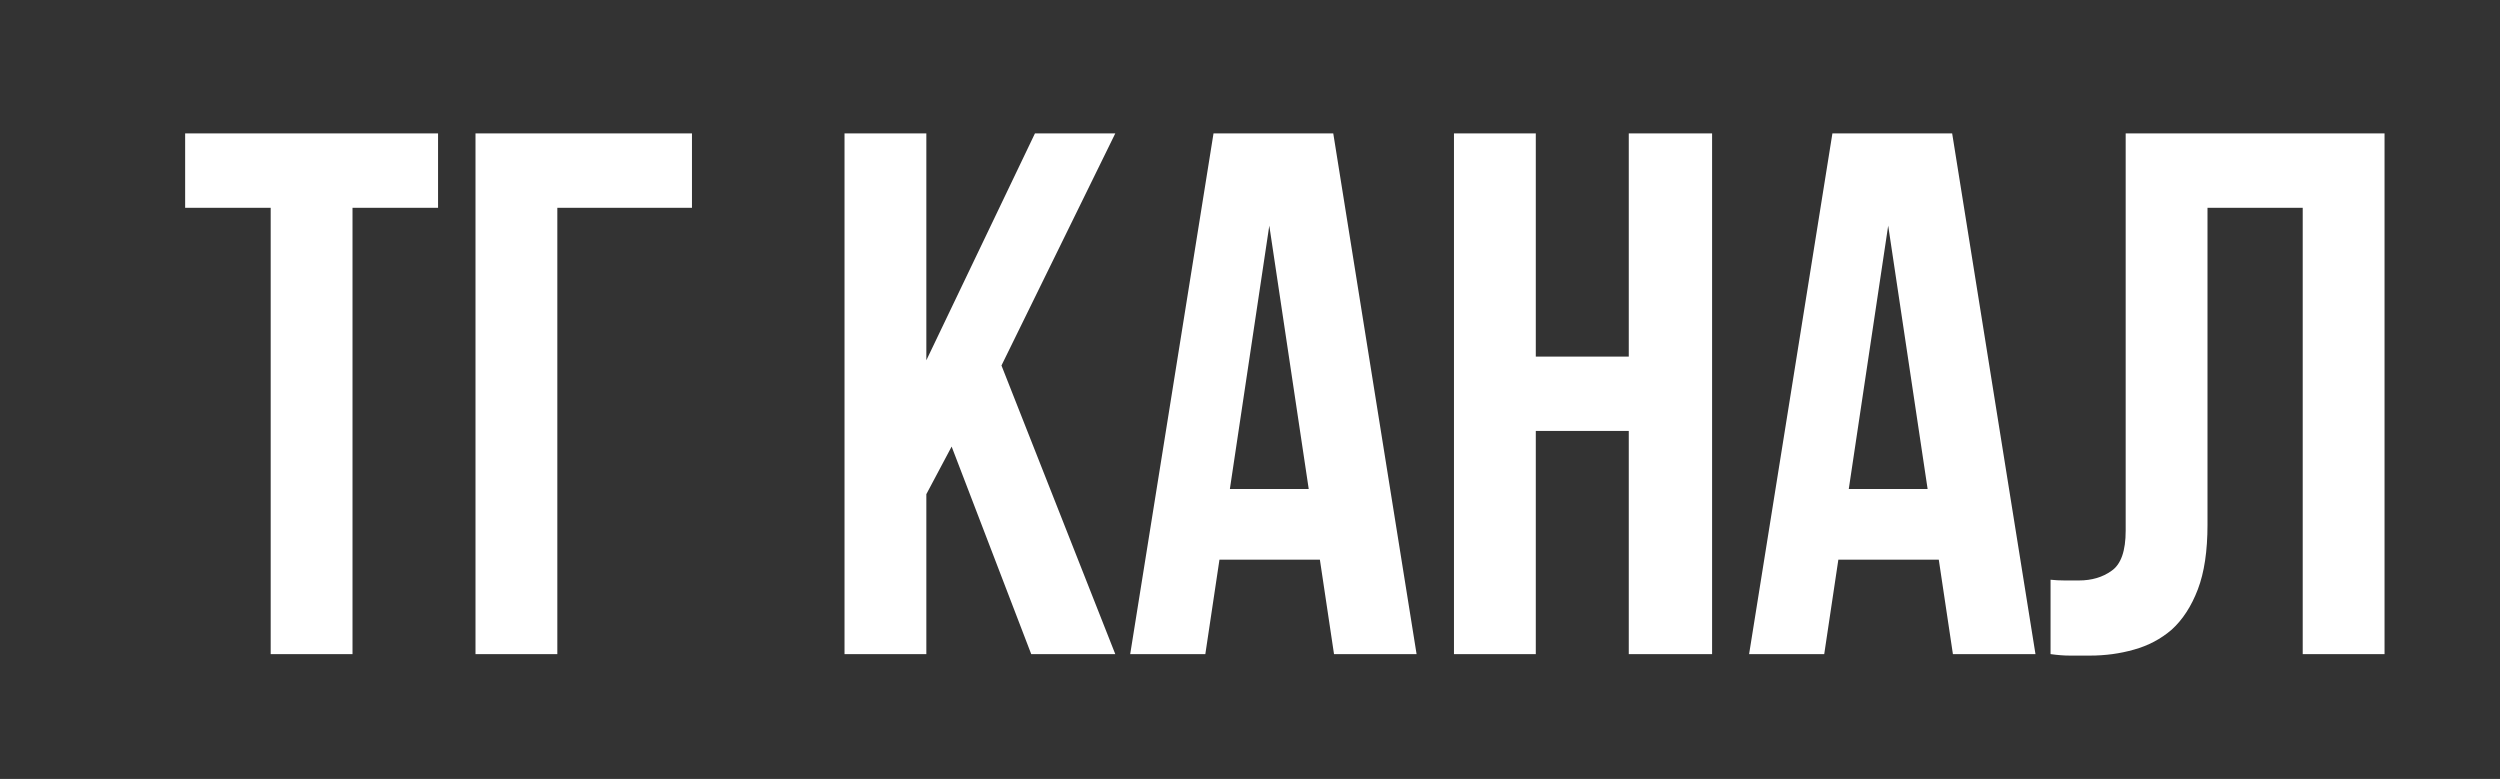<?xml version="1.0" encoding="UTF-8"?> <svg xmlns="http://www.w3.org/2000/svg" width="613" height="191" viewBox="0 0 613 191" fill="none"><rect x="0" y="0" width="613" height="191" fill="#333333" stroke="none"/><g clip-path="url(#clip0_98_201)"><path d="M45.398 32.715H107.411V50.953H86.436V160.387H66.373V50.953H45.398V32.715ZM136.657 160.387H116.594V32.715H169.67V50.953H136.657V160.387ZM233.34 109.5L227.139 121.173V160.387H207.076V32.715H227.139V88.343L253.768 32.715H273.466L245.56 89.62L273.466 160.387H252.856L233.34 109.5ZM347.345 160.387H327.1L323.634 137.224H299.012L295.547 160.387H277.125L297.553 32.715H326.917L347.345 160.387ZM301.565 119.897H320.899L311.232 55.331L301.565 119.897ZM376.577 160.387H356.514V32.715H376.577V87.431H399.376V32.715H419.803V160.387H399.376V105.67H376.577V160.387ZM499.098 160.387H478.853L475.388 137.224H450.765L447.3 160.387H428.879L449.306 32.715H478.671L499.098 160.387ZM453.319 119.897H472.652L462.985 55.331L453.319 119.897ZM564.626 50.953H541.28V128.651C541.28 135.096 540.49 140.385 538.909 144.519C537.328 148.653 535.201 151.936 532.526 154.368C529.851 156.678 526.75 158.32 523.224 159.293C519.819 160.265 516.232 160.752 512.463 160.752C510.639 160.752 508.997 160.752 507.538 160.752C506.079 160.752 504.498 160.63 502.796 160.387V142.148C503.89 142.27 505.046 142.33 506.262 142.33C507.477 142.33 508.633 142.33 509.727 142.33C512.888 142.33 515.563 141.54 517.752 139.959C520.062 138.379 521.217 135.096 521.217 130.11V32.715H584.689V160.387H564.626V50.953Z" fill="white"></path></g><defs><clipPath id="clip0_98_201"><rect width="613" height="191" fill="white"></rect></clipPath></defs></svg> 